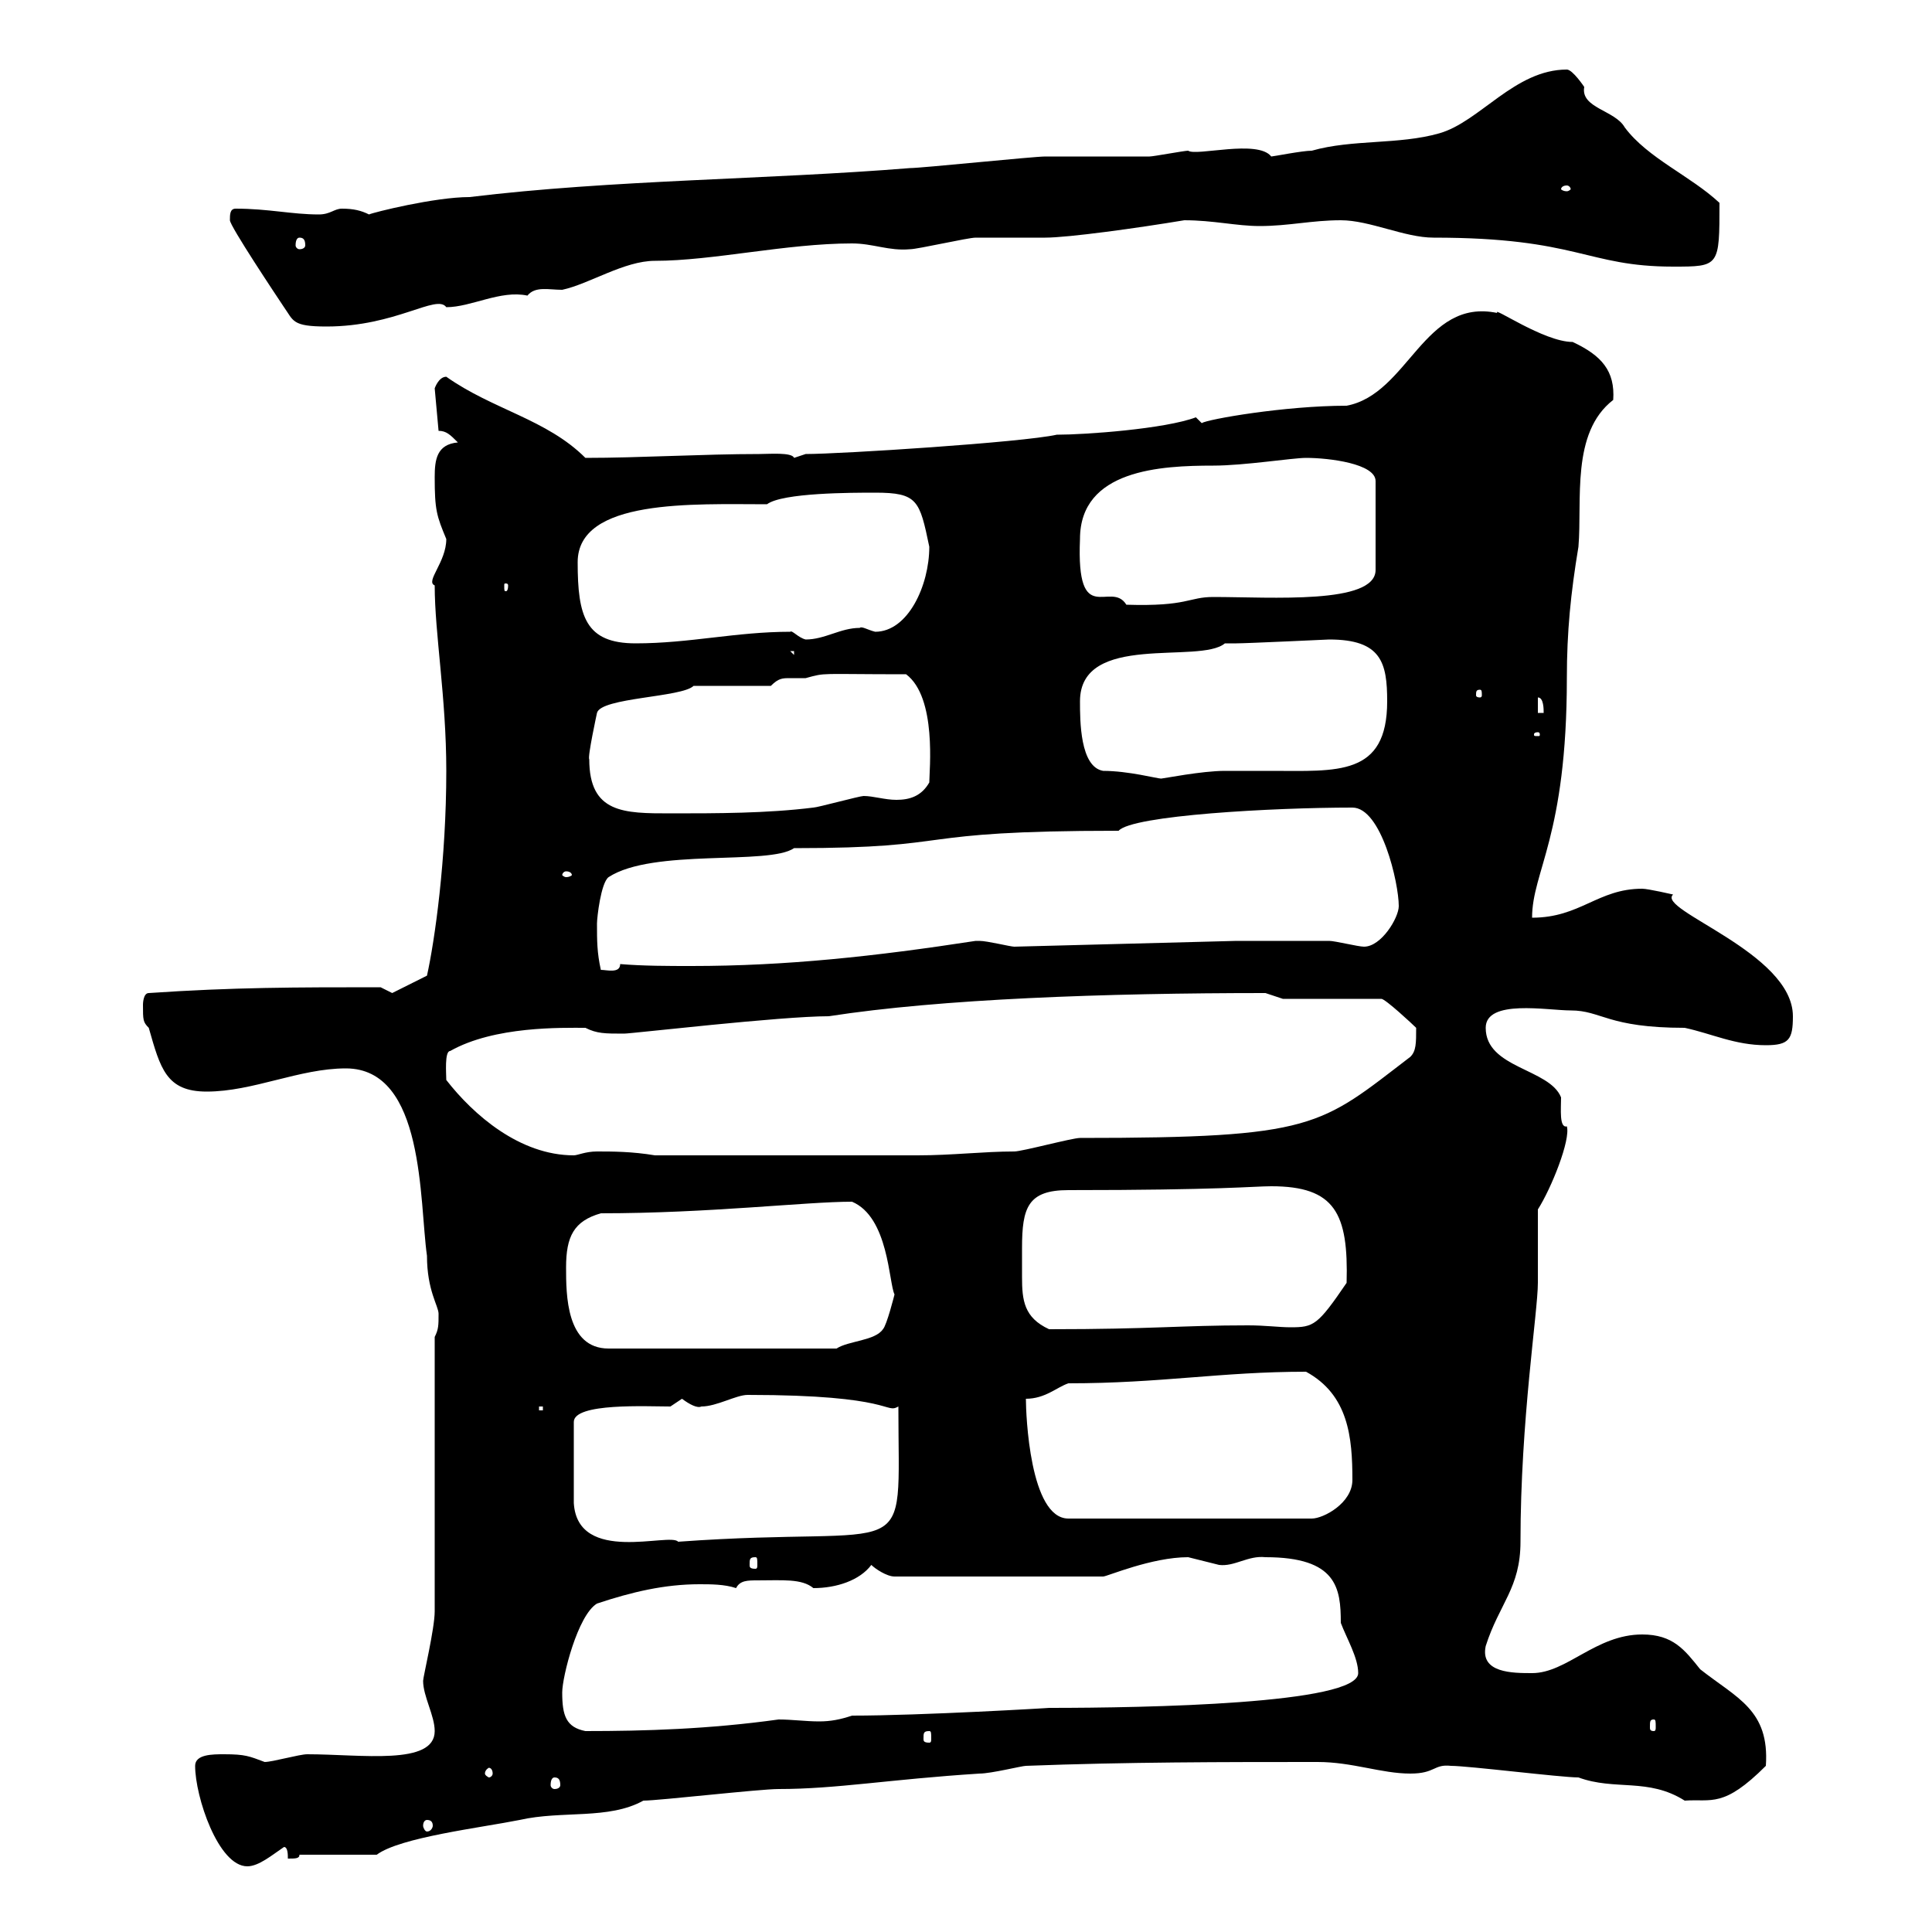 <svg xmlns="http://www.w3.org/2000/svg" xmlns:xlink="http://www.w3.org/1999/xlink" width="300" height="300"><path d="M30.30 274.20C30.30 279 33.90 289.80 38.40 289.80C40.20 289.80 42.30 288 44.10 286.80C44.70 286.80 44.70 288 44.70 288.60C45.90 288.60 46.50 288.60 46.50 288L58.50 288C62.10 285.30 74.70 283.80 80.70 282.60C87.30 281.10 94.50 282.60 99.90 279.60C102.30 279.60 117.90 277.80 120.90 277.80C129.90 277.80 138 276.30 152.10 275.40C153.90 275.40 158.70 274.20 159.30 274.20C174.90 273.60 190.20 273.60 204.60 273.60C210 273.60 214.50 275.40 219 275.40C222.90 275.40 222.60 273.90 225.30 274.20C228 274.20 242.40 276 245.10 276C250.80 278.10 255.90 276 261.60 279.60C265.80 279.30 267.60 280.80 274.20 274.20C274.80 265.50 269.70 263.70 264 259.20C261.60 256.20 259.80 253.80 255 253.80C247.80 253.80 243.30 259.80 237.90 259.80C234.90 259.80 229.80 259.80 230.70 255.60C232.80 249 236.10 246.60 236.10 239.40C236.10 220.50 238.80 203.70 238.80 199.20C238.80 197.40 238.80 189.60 238.80 187.80C240.90 184.50 243.90 177 243.30 174.90C242.10 175.20 242.40 172.20 242.40 170.40C240.60 165.90 230.70 165.90 230.70 159.60C230.70 155.10 240.30 156.90 243.90 156.90C248.70 156.90 249.60 159.60 261.60 159.60C265.80 160.50 269.40 162.30 274.20 162.30C277.80 162.30 278.40 161.40 278.40 157.80C278.40 147.90 257.10 141.30 259.80 138.90C259.80 138.90 255.90 138 255 138C248.10 138 245.40 142.50 237.90 142.50C237.90 135.30 243.30 129.90 243.30 105.30C243.30 98.10 243.90 92.10 245.10 84.90C245.70 77.70 243.90 67.20 250.50 62.10C250.80 57.60 248.70 55.20 244.20 53.10C239.70 53.10 231.60 47.40 232.50 48.60C221.10 46.20 218.70 61.20 209.10 63C199.50 63 187.50 65.10 186.60 65.70C186.60 65.70 185.70 64.80 185.70 64.80C180.90 66.60 168.60 67.50 164.10 67.50C158.70 68.70 130.50 70.50 125.10 70.50C125.10 70.50 123.30 71.10 123.30 71.10C123 70.20 119.40 70.50 117.90 70.50C109.20 70.50 99.30 71.10 90.90 71.10C84.90 65.10 76.50 63.60 69.30 58.50C68.10 58.50 67.50 60.30 67.50 60.30L68.10 66.90C69.30 66.90 69.90 67.50 71.10 68.70C67.80 69 67.50 71.40 67.50 74.10C67.50 79.20 67.80 80.10 69.30 83.70C69.30 87.30 66 90.30 67.50 90.90C67.50 98.40 69.30 108.30 69.30 119.70C69.30 133.50 67.50 146.10 66.30 151.50L60.90 154.20L59.10 153.30C45.90 153.30 36.30 153.30 23.10 154.20C22.20 154.20 22.20 156 22.20 156C22.20 158.40 22.20 158.70 23.10 159.60C24.90 165.90 25.80 169.50 32.10 169.50C39.30 169.50 46.50 165.90 53.70 165.90C66 165.90 65.10 186.60 66.30 195C66.30 200.40 68.10 202.80 68.10 204C68.10 205.80 68.10 206.40 67.50 207.60L67.50 250.20C67.50 252.90 65.70 260.40 65.70 261C65.70 263.40 67.50 266.40 67.50 268.80C67.50 274.20 56.10 272.40 47.70 272.40C46.50 272.40 42.30 273.60 41.10 273.60C38.70 272.70 38.10 272.40 34.80 272.40C33 272.40 30.30 272.40 30.30 274.20ZM66.30 282.60C66.90 282.60 67.20 282.90 67.20 283.50C67.20 283.80 66.90 284.40 66.30 284.40C66 284.40 65.70 283.80 65.70 283.50C65.70 282.90 66 282.60 66.30 282.60ZM86.10 276C86.70 276 87 276.30 87 277.20C87 277.50 86.70 277.80 86.10 277.80C85.80 277.80 85.50 277.50 85.50 277.20C85.50 276.30 85.80 276 86.10 276ZM76.50 275.40C76.50 275.70 76.20 276 75.90 276C75.90 276 75.30 275.70 75.30 275.40C75.30 274.80 75.90 274.50 75.90 274.50C76.20 274.50 76.50 274.80 76.50 275.40ZM144.30 268.80C144.60 268.80 144.60 269.10 144.60 270C144.60 270.30 144.60 270.60 144.30 270.60C143.40 270.60 143.40 270.30 143.40 270C143.40 269.10 143.40 268.80 144.30 268.80ZM87.30 262.80C87.30 260.40 89.70 250.80 92.70 249C98.10 247.20 103.20 246 108.60 246C110.40 246 112.50 246 114.30 246.60C114.90 245.40 116.10 245.40 117.60 245.40C121.50 245.40 124.50 245.10 126.30 246.60C129.90 246.60 133.50 245.40 135.30 243C135.90 243.60 137.70 244.80 138.90 244.80L171.30 244.80C171.90 244.80 178.80 241.80 184.50 241.80C184.50 241.80 189.30 243 189.30 243C191.70 243.30 193.80 241.50 196.50 241.80C207.60 241.80 208.20 246.60 208.20 252C209.10 254.40 210.90 257.40 210.90 259.80C210.90 264.60 177.90 265.20 162.90 265.20C163.20 265.20 143.10 266.40 132.30 266.40C130.50 267 129 267.30 127.20 267.30C125.10 267.30 123 267 120.90 267C110.10 268.50 100.20 268.80 90.90 268.80C87.90 268.20 87.30 266.40 87.30 262.80ZM256.80 267C257.10 267 257.10 267.30 257.10 268.20C257.10 268.50 257.10 268.80 256.80 268.80C256.20 268.80 256.20 268.50 256.20 268.20C256.20 267.30 256.20 267 256.80 267ZM117.30 241.80C117.60 241.80 117.60 242.10 117.60 243C117.60 243.30 117.60 243.60 117.30 243.60C116.40 243.60 116.40 243.30 116.40 243C116.40 242.10 116.40 241.80 117.30 241.80ZM105.90 217.20C107.10 218.10 108.30 218.70 108.90 218.40C111.30 218.40 114.30 216.60 116.10 216.60C138.90 216.60 137.40 219.60 139.50 218.40C139.50 243.90 142.50 236.70 105.30 239.40C104.10 237.90 89.70 243 89.10 233.40L89.10 220.80C89.10 217.80 100.50 218.40 104.10 218.40C104.10 218.40 105.90 217.20 105.90 217.20ZM159.30 217.20C162.30 217.20 164.10 215.40 165.90 214.80C180.30 214.80 189.60 213 202.80 213C209.40 216.60 210 223.20 210 229.80C210 233.40 205.50 235.80 203.70 235.80L165.90 235.80C159.90 235.80 159.30 219.60 159.30 217.20ZM83.70 218.40L84.30 218.40L84.30 219L83.70 219ZM87.90 196.80C87.90 192 89.10 189.60 93.30 188.40C110.10 188.40 125.10 186.60 132.30 186.60C138 189 138 199.20 138.90 201C138.90 201 137.70 205.80 137.10 206.40C135.90 208.20 131.70 208.20 129.90 209.40L94.50 209.40C87.90 209.40 87.90 201 87.90 196.80ZM158.70 193.80C158.70 187.50 159.60 184.80 165.90 184.80C189.60 184.80 194.70 184.20 197.40 184.20C207.30 184.20 209.40 188.40 209.10 199.20C204.60 205.80 204 206.10 200.40 206.10C198.60 206.10 196.50 205.80 193.80 205.80C183.30 205.80 179.10 206.40 162.90 206.40C159 204.60 158.70 201.90 158.70 198.30C158.70 197.10 158.70 195.30 158.70 193.80ZM69.30 167.70C69.30 166.80 69 163.20 69.90 163.20C76.80 159.30 87.30 159.60 90.90 159.60C92.70 160.50 93.90 160.50 96.90 160.50C98.10 160.50 121.20 157.80 128.70 157.80C146.10 155.10 171.60 154.20 196.50 154.20L199.20 155.10L214.50 155.10C215.10 155.10 219.30 159 219.90 159.60C219.90 162 219.90 163.20 219 164.10C204.90 174.90 204.30 176.70 167.70 176.70C166.50 176.70 158.70 178.80 157.50 178.80C152.70 178.80 147.90 179.40 142.50 179.40L101.70 179.40C98.10 178.80 95.10 178.80 92.70 178.80C90.90 178.80 89.70 179.40 89.10 179.40C80.70 179.40 73.50 173.10 69.30 167.70ZM92.70 143.40C92.70 142.50 93.30 137.10 94.50 136.20C101.40 131.70 119.40 134.40 123.30 131.70C149.70 131.70 140.10 129 173.70 129C175.80 126.60 197.70 125.40 210 125.40C214.50 125.40 217.20 137.10 217.20 140.70C217.20 142.50 214.50 147 211.80 147C210.90 147 207.30 146.10 206.40 146.10C204.60 146.10 193.80 146.10 192 146.10L157.50 147C156.90 147 153.30 146.10 152.10 146.10C151.50 146.10 151.50 146.10 151.50 146.10C135.90 148.50 122.10 150 107.40 150C103.80 150 99.90 150 96.30 149.70C96.30 151.20 94.20 150.60 93.30 150.60C92.70 147.90 92.70 146.10 92.70 143.40ZM87.90 135.30C88.50 135.30 88.80 135.60 88.80 135.90C88.80 135.90 88.50 136.20 87.90 136.20C87.60 136.20 87.30 135.90 87.30 135.90C87.30 135.60 87.60 135.30 87.90 135.30ZM91.50 117.90C91.20 117.60 92.70 110.70 92.70 110.70C93.30 108.30 105.90 108.30 107.70 106.50L119.70 106.50C120.90 105.30 121.50 105.30 122.70 105.30C123.30 105.30 124.50 105.30 125.10 105.30C128.40 104.40 126.90 104.70 140.70 104.70C145.50 108.30 144.30 119.70 144.30 121.50C143.10 123.60 141.30 124.20 139.20 124.20C137.40 124.20 135.60 123.60 134.10 123.60C133.50 123.60 126.90 125.40 126.30 125.40C119.10 126.30 111.30 126.30 104.10 126.30C96.90 126.30 91.50 126.30 91.50 117.90ZM167.70 108.90C167.70 98.10 186.30 103.20 190.20 99.90C190.20 99.90 192 99.90 192 99.90C193.50 99.90 206.40 99.30 206.40 99.30C214.50 99.30 215.40 102.90 215.40 108.90C215.40 120.60 207.60 119.70 197.40 119.70C194.70 119.70 192 119.70 190.20 119.70C186.60 119.70 180.60 120.90 180.30 120.90C179.70 120.90 175.20 119.70 171.30 119.70C167.70 119.10 167.70 111.90 167.70 108.90ZM238.80 113.70C239.10 113.70 239.10 114 239.10 114C239.10 114.30 239.10 114.30 238.80 114.30C238.20 114.30 238.20 114.30 238.20 114C238.20 114 238.20 113.70 238.80 113.70ZM238.80 108.30C239.70 108.30 239.70 110.10 239.70 110.70L238.80 110.70ZM229.80 107.10C230.10 107.10 230.10 107.40 230.10 108C230.10 108 230.10 108.30 229.80 108.30C229.20 108.30 229.20 108 229.20 108C229.20 107.40 229.20 107.10 229.80 107.10ZM122.70 101.10L123.30 101.10L123.30 101.70ZM89.70 87.30C89.70 77.40 107.70 78.30 119.10 78.30C121.50 76.50 132.30 76.50 135.90 76.50C142.50 76.50 142.80 77.70 144.30 84.90C144.30 90.90 141 98.10 135.90 98.10C134.70 97.80 133.80 97.20 133.50 97.50C130.50 97.50 128.10 99.30 125.10 99.30C123.90 99 123 97.80 122.70 98.10C114.30 98.10 107.10 99.90 98.70 99.90C90.90 99.90 89.70 95.70 89.70 87.30ZM167.70 83.70C167.70 72.90 180.30 72.30 188.40 72.30C193.20 72.30 200.70 71.10 202.80 71.10C206.40 71.10 213.60 72 213.60 74.70L213.60 88.50C213.60 93.90 197.40 92.70 188.40 92.70C184.50 92.70 184.50 94.20 174.90 93.90C172.50 90 167.10 97.80 167.70 83.70ZM78.90 90.90C78.90 91.80 78.60 91.80 78.60 91.80C78.30 91.80 78.30 91.80 78.30 90.90C78.30 90.60 78.30 90.60 78.60 90.60C78.60 90.60 78.90 90.60 78.90 90.90ZM35.70 34.20C35.70 35.10 42.90 45.90 44.10 47.70C45.60 49.80 45.30 50.70 50.70 50.70C61.50 50.70 67.80 45.60 69.30 47.70C73.20 47.70 77.70 45 81.90 45.90C83.10 44.40 85.20 45 87.30 45C91.50 44.10 96.90 40.50 101.70 40.50C110.70 40.50 122.10 37.80 132.30 37.80C135.60 37.80 138 39 141.30 38.70C142.50 38.70 150.30 36.90 151.50 36.90C152.10 36.90 161.10 36.90 162.30 36.90C165.90 36.90 176.70 35.40 183.90 34.20C188.40 34.20 192 35.10 195.60 35.10C200.10 35.10 203.70 34.20 208.20 34.20C212.70 34.20 218.10 36.90 222.60 36.90C245.10 36.90 246.30 41.40 259.80 41.40C267 41.40 267 41.40 267 31.50C262.50 27.30 255.90 24.60 252.30 19.80C250.80 17.10 245.40 16.80 246 13.50C246 13.50 244.20 10.80 243.30 10.80C235.20 10.80 229.80 18.90 223.50 20.70C217.20 22.50 210 21.60 203.70 23.40C202.20 23.40 197.70 24.30 197.40 24.30C195.30 21.60 185.70 24.30 184.50 23.40C183.90 23.40 179.10 24.30 178.50 24.30C176.70 24.30 164.10 24.30 162.30 24.30C160.50 24.30 143.10 26.10 141.30 26.10C119.10 27.90 95.10 27.90 72.90 30.60C67.50 30.60 57.90 33 57.30 33.30C56.10 32.70 54.90 32.40 53.10 32.40C51.90 32.40 51.30 33.30 49.50 33.30C45.30 33.30 41.70 32.40 36.60 32.40C35.70 32.40 35.70 33.30 35.70 34.20ZM46.50 36.90C47.10 36.90 47.40 37.20 47.40 38.10C47.40 38.40 47.10 38.70 46.50 38.70C46.20 38.70 45.90 38.40 45.90 38.10C45.90 37.20 46.20 36.90 46.50 36.90ZM243.30 28.80C243.60 28.80 243.90 29.10 243.90 29.40C243.90 29.40 243.60 29.70 243.30 29.70C242.70 29.70 242.40 29.40 242.40 29.40C242.40 29.10 242.70 28.80 243.30 28.80Z"/></svg>